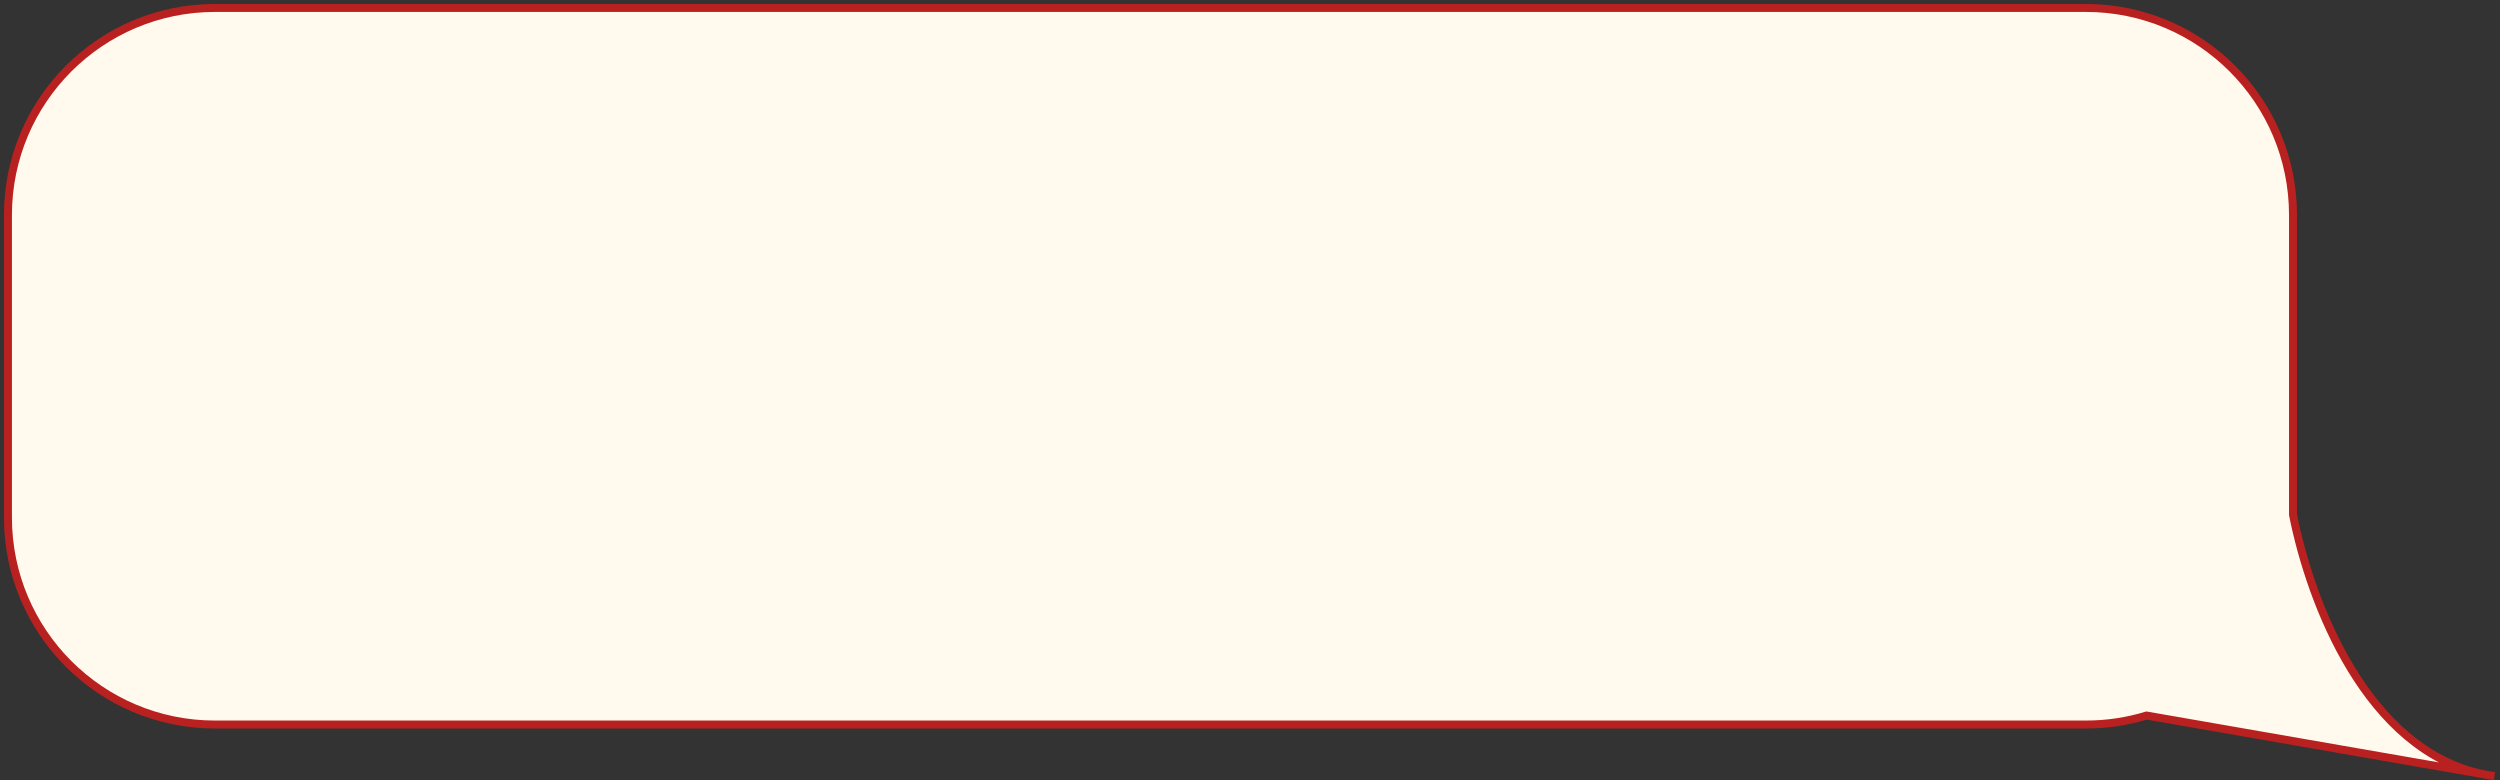 <?xml version="1.0" encoding="UTF-8"?> <svg xmlns="http://www.w3.org/2000/svg" width="314" height="98" viewBox="0 0 314 98" fill="none"><rect x="0" y="0" width="314" height="98" fill="#333333" stroke="none"/><path fill-rule="evenodd" clip-rule="evenodd" d="M288 64.659C290.254 75.946 297.289 94.143 311.83 97.227L269.606 89.87C267.2 90.605 264.647 91 262 91L27 91C12.641 91 1 79.36 1 65L1 27C1 12.641 12.641 1 27 1L262 1C276.36 1 288 12.641 288 27L288 64.659ZM313.295 97.482L311.83 97.227C312.31 97.329 312.798 97.414 313.295 97.482Z" fill="#FFFAED"></path><path d="M288 64.659L287.5 64.659L287.5 64.709L287.51 64.757L288 64.659ZM269.606 89.87L269.692 89.377L269.574 89.357L269.46 89.392L269.606 89.87ZM313.295 97.482L313.227 97.978L313.381 96.99L313.295 97.482ZM311.933 96.738C304.852 95.236 299.556 90.045 295.734 83.76C291.915 77.478 289.61 70.166 288.491 64.562L287.51 64.757C288.644 70.439 290.983 77.87 294.88 84.279C298.774 90.684 304.266 96.134 311.726 97.716L311.933 96.738ZM269.52 90.362L311.744 97.72L311.915 96.734L269.692 89.377L269.52 90.362ZM269.46 89.392C267.101 90.112 264.596 90.5 262 90.5L262 91.5C264.697 91.5 267.3 91.097 269.752 90.348L269.46 89.392ZM262 90.5L27 90.5L27 91.5L262 91.5L262 90.5ZM27 90.5C12.917 90.5 1.5 79.083 1.5 65L0.5 65C0.5 79.636 12.365 91.5 27 91.5L27 90.5ZM1.5 65L1.5 27L0.5 27L0.5 65L1.5 65ZM1.5 27C1.5 12.917 12.917 1.5 27 1.5L27 0.5C12.365 0.5 0.5 12.365 0.5 27L1.5 27ZM27 1.5L262 1.5L262 0.5L27 0.5L27 1.5ZM262 1.5C276.084 1.5 287.5 12.917 287.5 27L288.5 27C288.5 12.365 276.636 0.5 262 0.5L262 1.5ZM287.5 27L287.5 64.659L288.5 64.659L288.5 27L287.5 27ZM313.381 96.99L311.915 96.734L311.744 97.72L313.209 97.975L313.381 96.99ZM311.726 97.716C312.218 97.821 312.718 97.908 313.227 97.978L313.363 96.987C312.878 96.921 312.402 96.837 311.933 96.738L311.726 97.716Z" fill="#B92121"></path></svg> 